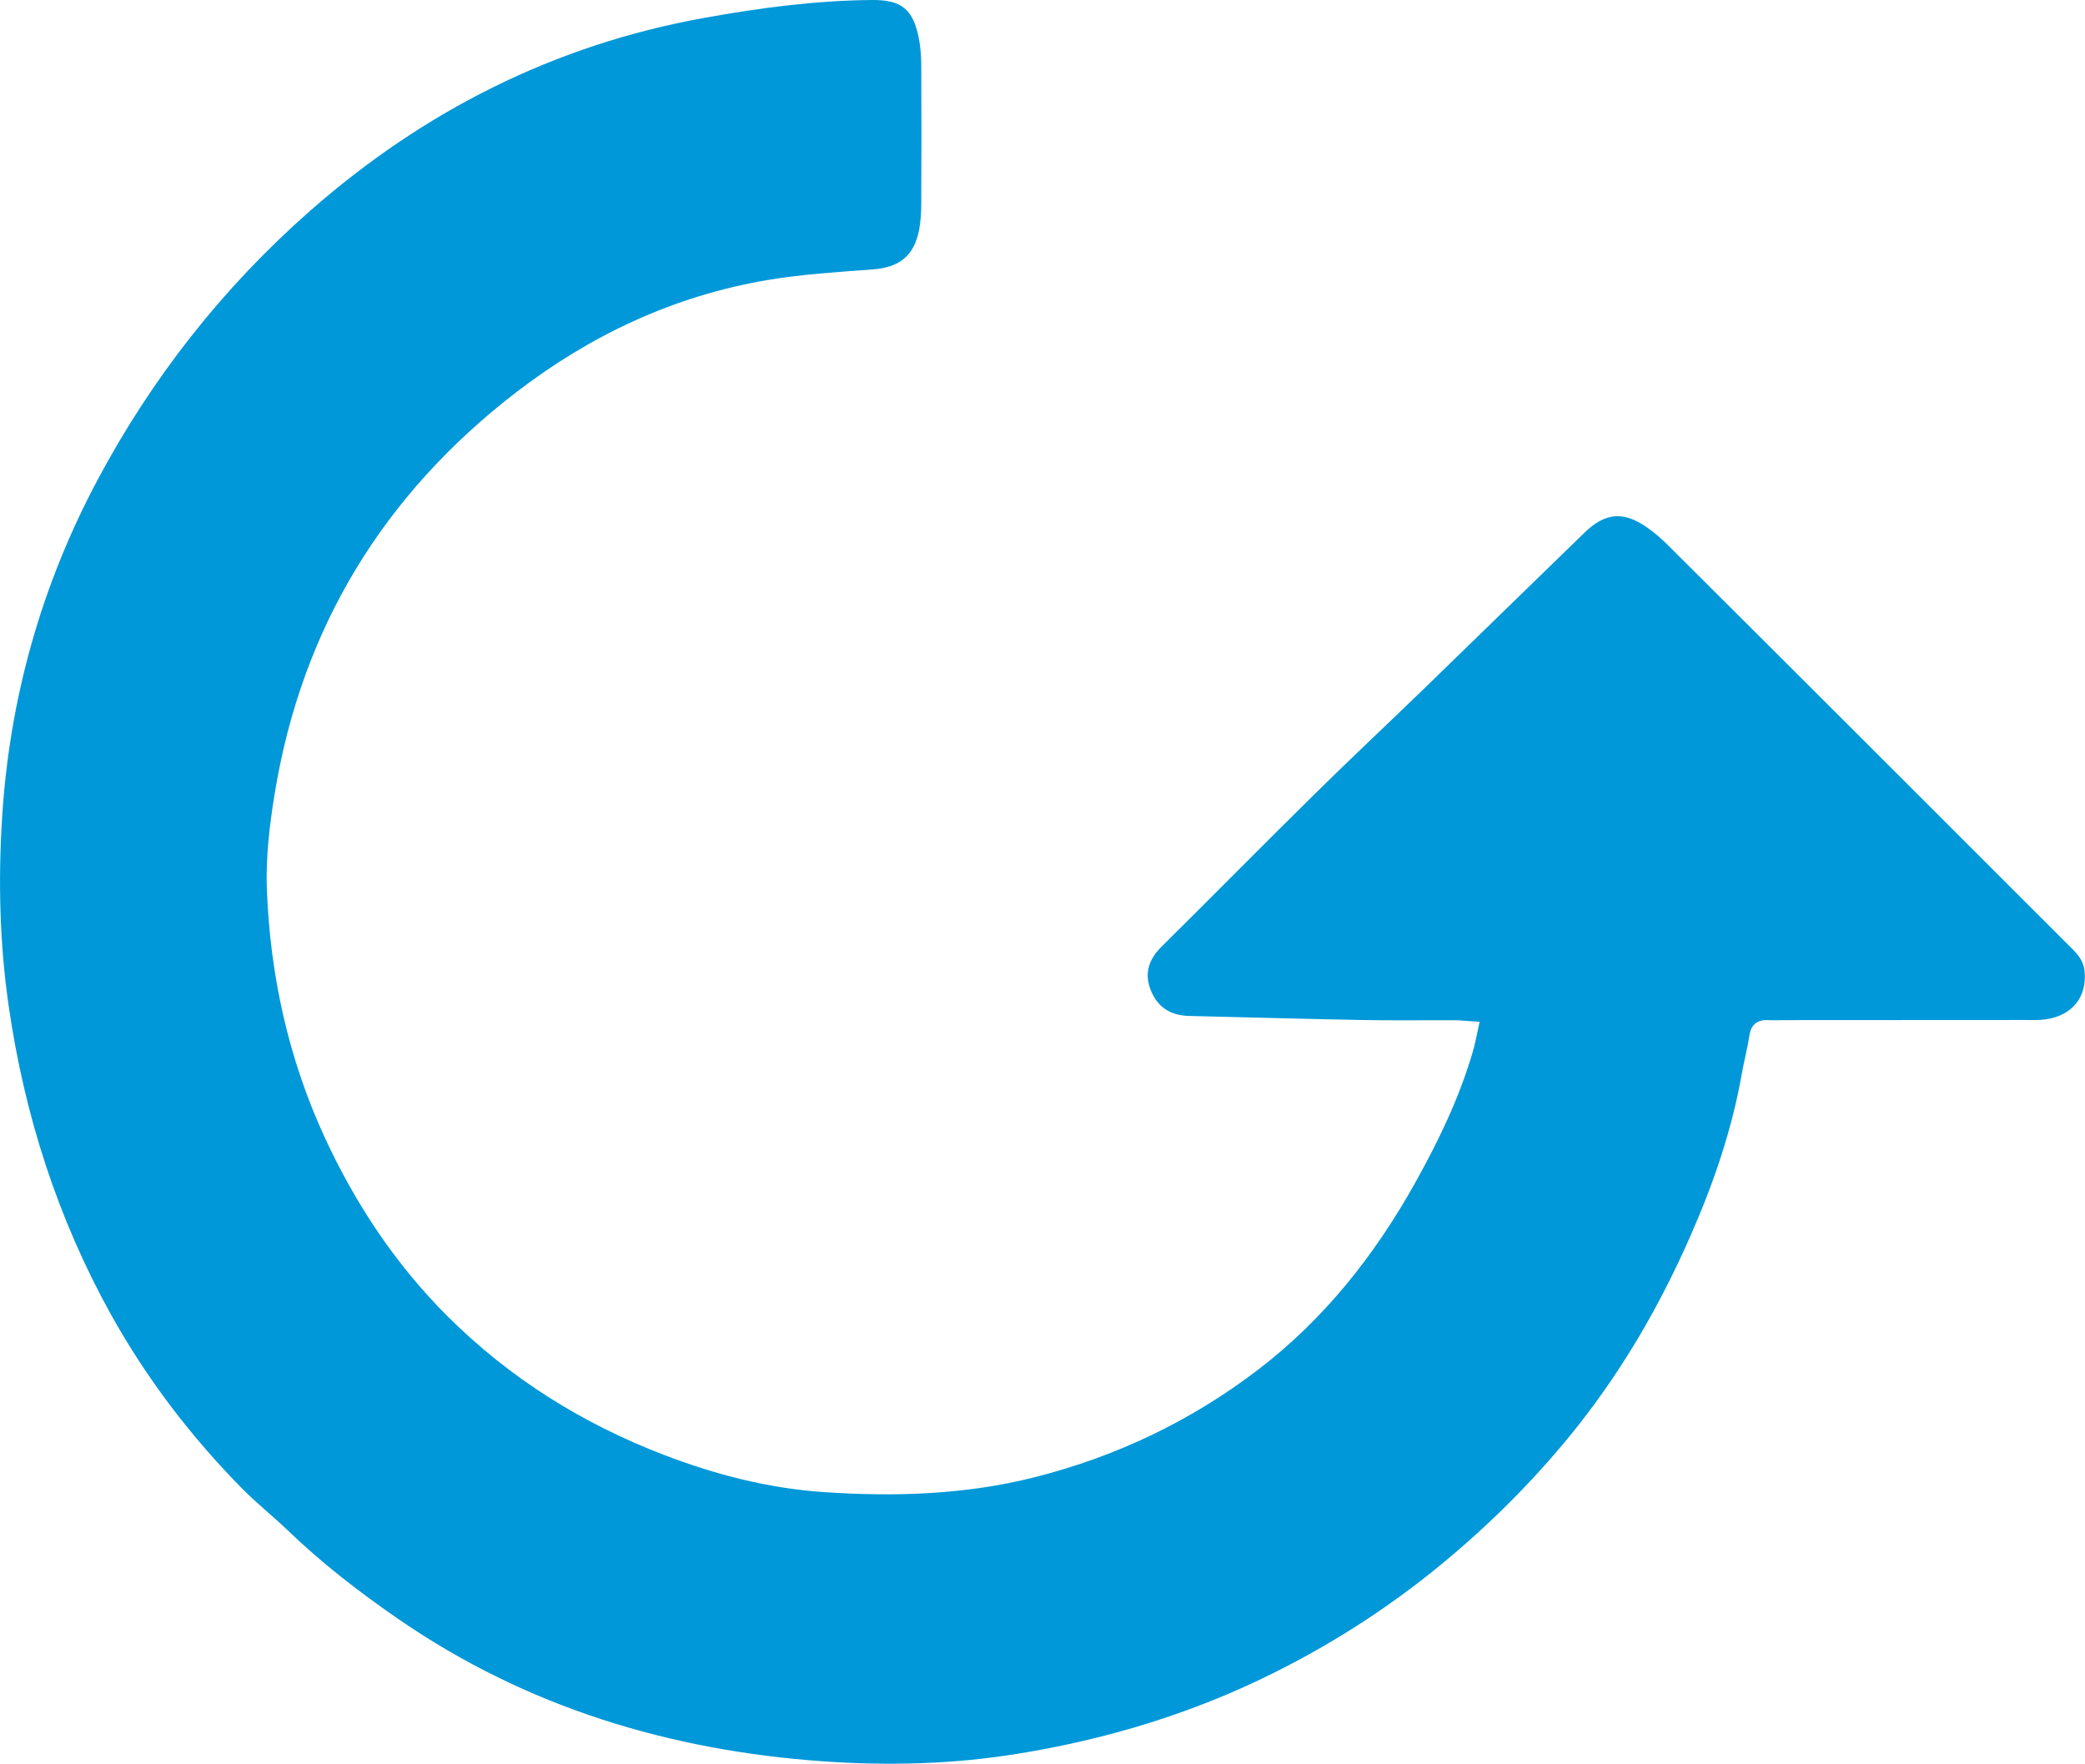 <?xml version="1.0" encoding="utf-8"?>
<!-- Generator: Adobe Illustrator 26.4.1, SVG Export Plug-In . SVG Version: 6.00 Build 0)  -->
<svg version="1.1" id="Calque_1" xmlns="http://www.w3.org/2000/svg" xmlns:xlink="http://www.w3.org/1999/xlink" x="0px" y="0px"
	 viewBox="0 0 1700.8 1438.9" style="enable-background:new 0 0 1700.8 1438.9;" xml:space="preserve">
<style type="text/css">
	.st0{fill-rule:evenodd;clip-rule:evenodd;fill:#0098D8;}
</style>
<g>
	<g>
		<path class="st0" d="M1207,833.5c-8.5-0.5-14.8-1.2-21.1-1.3c-25.4-0.1-50.7,0.3-76.1-0.2c-46.5-0.9-93.1-2.2-139.6-3.3
			c-14.3-0.3-25-6.2-30.9-19.6c-6.3-14.3-2.6-26.2,8.2-36.9c41.5-41.1,82.5-82.7,124.1-123.7c29.8-29.4,60.3-58,90.4-87.1
			c43.6-42.3,87-84.7,130.6-127c16.7-16.2,31.6-17.6,50.6-4.4c6.3,4.3,12.1,9.4,17.5,14.8C1469.5,553.1,1578,661.6,1686.4,770
			c6.2,6.2,12.9,11.9,14,21.7c2.3,20.9-9.4,36.4-31.2,39.7c-5.8,0.9-11.8,0.6-17.7,0.6c-64.9,0.1-129.8,0.1-194.7,0.1
			c-4.7,0-9.5,0.3-14.2,0c-9.2-0.4-14.2,3.4-15.6,12.8c-1.6,10.5-4.4,20.8-6.2,31.2c-8.2,46.2-23.3,90-42.2,132.8
			c-24.1,54.8-53.8,106.3-90.8,153.3c-30.4,38.5-64.5,73.4-101.9,105.3c-45.1,38.5-94.1,70.8-147.2,97.2
			c-66,32.9-135.6,54-208.4,65.8c-52.8,8.6-106,9.9-158.7,6.2c-125.1-8.8-242.1-44.1-346.4-115.9c-32.1-22.1-62.8-45.8-90.9-72.9
			c-11.9-11.4-24.9-21.7-36.5-33.4c-42-42.6-78-89.7-107.2-142.1C47,993.8,20,909.8,7.1,820.7c-7.4-51.1-8.6-102.5-5.4-153.5
			c6-97,31.8-189.2,77.7-275.4c44.6-83.7,102.4-157.2,173.4-219.7C345.4,90.7,452.3,36.5,574.5,14.6C619.7,6.4,665.3,0.4,711.4,0
			c23.9-0.2,33.3,7.5,38,30.6c1.5,7.4,2.1,15.2,2.1,22.8c0.2,37.8,0.2,75.5,0,113.3c0,7-0.5,14.2-1.8,21.1
			c-4.3,21.3-16.3,30.4-38.1,32c-28.7,2.1-57.6,3.9-86,8.7c-75.9,12.9-144,44.9-204.7,91.6C313,403.2,246.4,511.9,224.2,646.6
			c-4.3,26-7.5,52.8-6.5,79.1c2.7,70.1,17.6,137.8,47.1,201.9c25.2,54.6,58.1,104.1,100.7,146.5c50.4,50.1,109.5,87.1,176,112.6
			c42.2,16.2,85.8,27.4,130.5,30.4c57.7,3.9,115.4,2.2,172.2-12.2c66.8-16.9,127.5-46,182-87.6c54.2-41.4,95.6-93.9,128.7-153.4
			c18.7-33.6,35.3-68,46.2-105C1203.4,851.2,1204.8,843.2,1207,833.5z"/>
	</g>
</g>
</svg>
